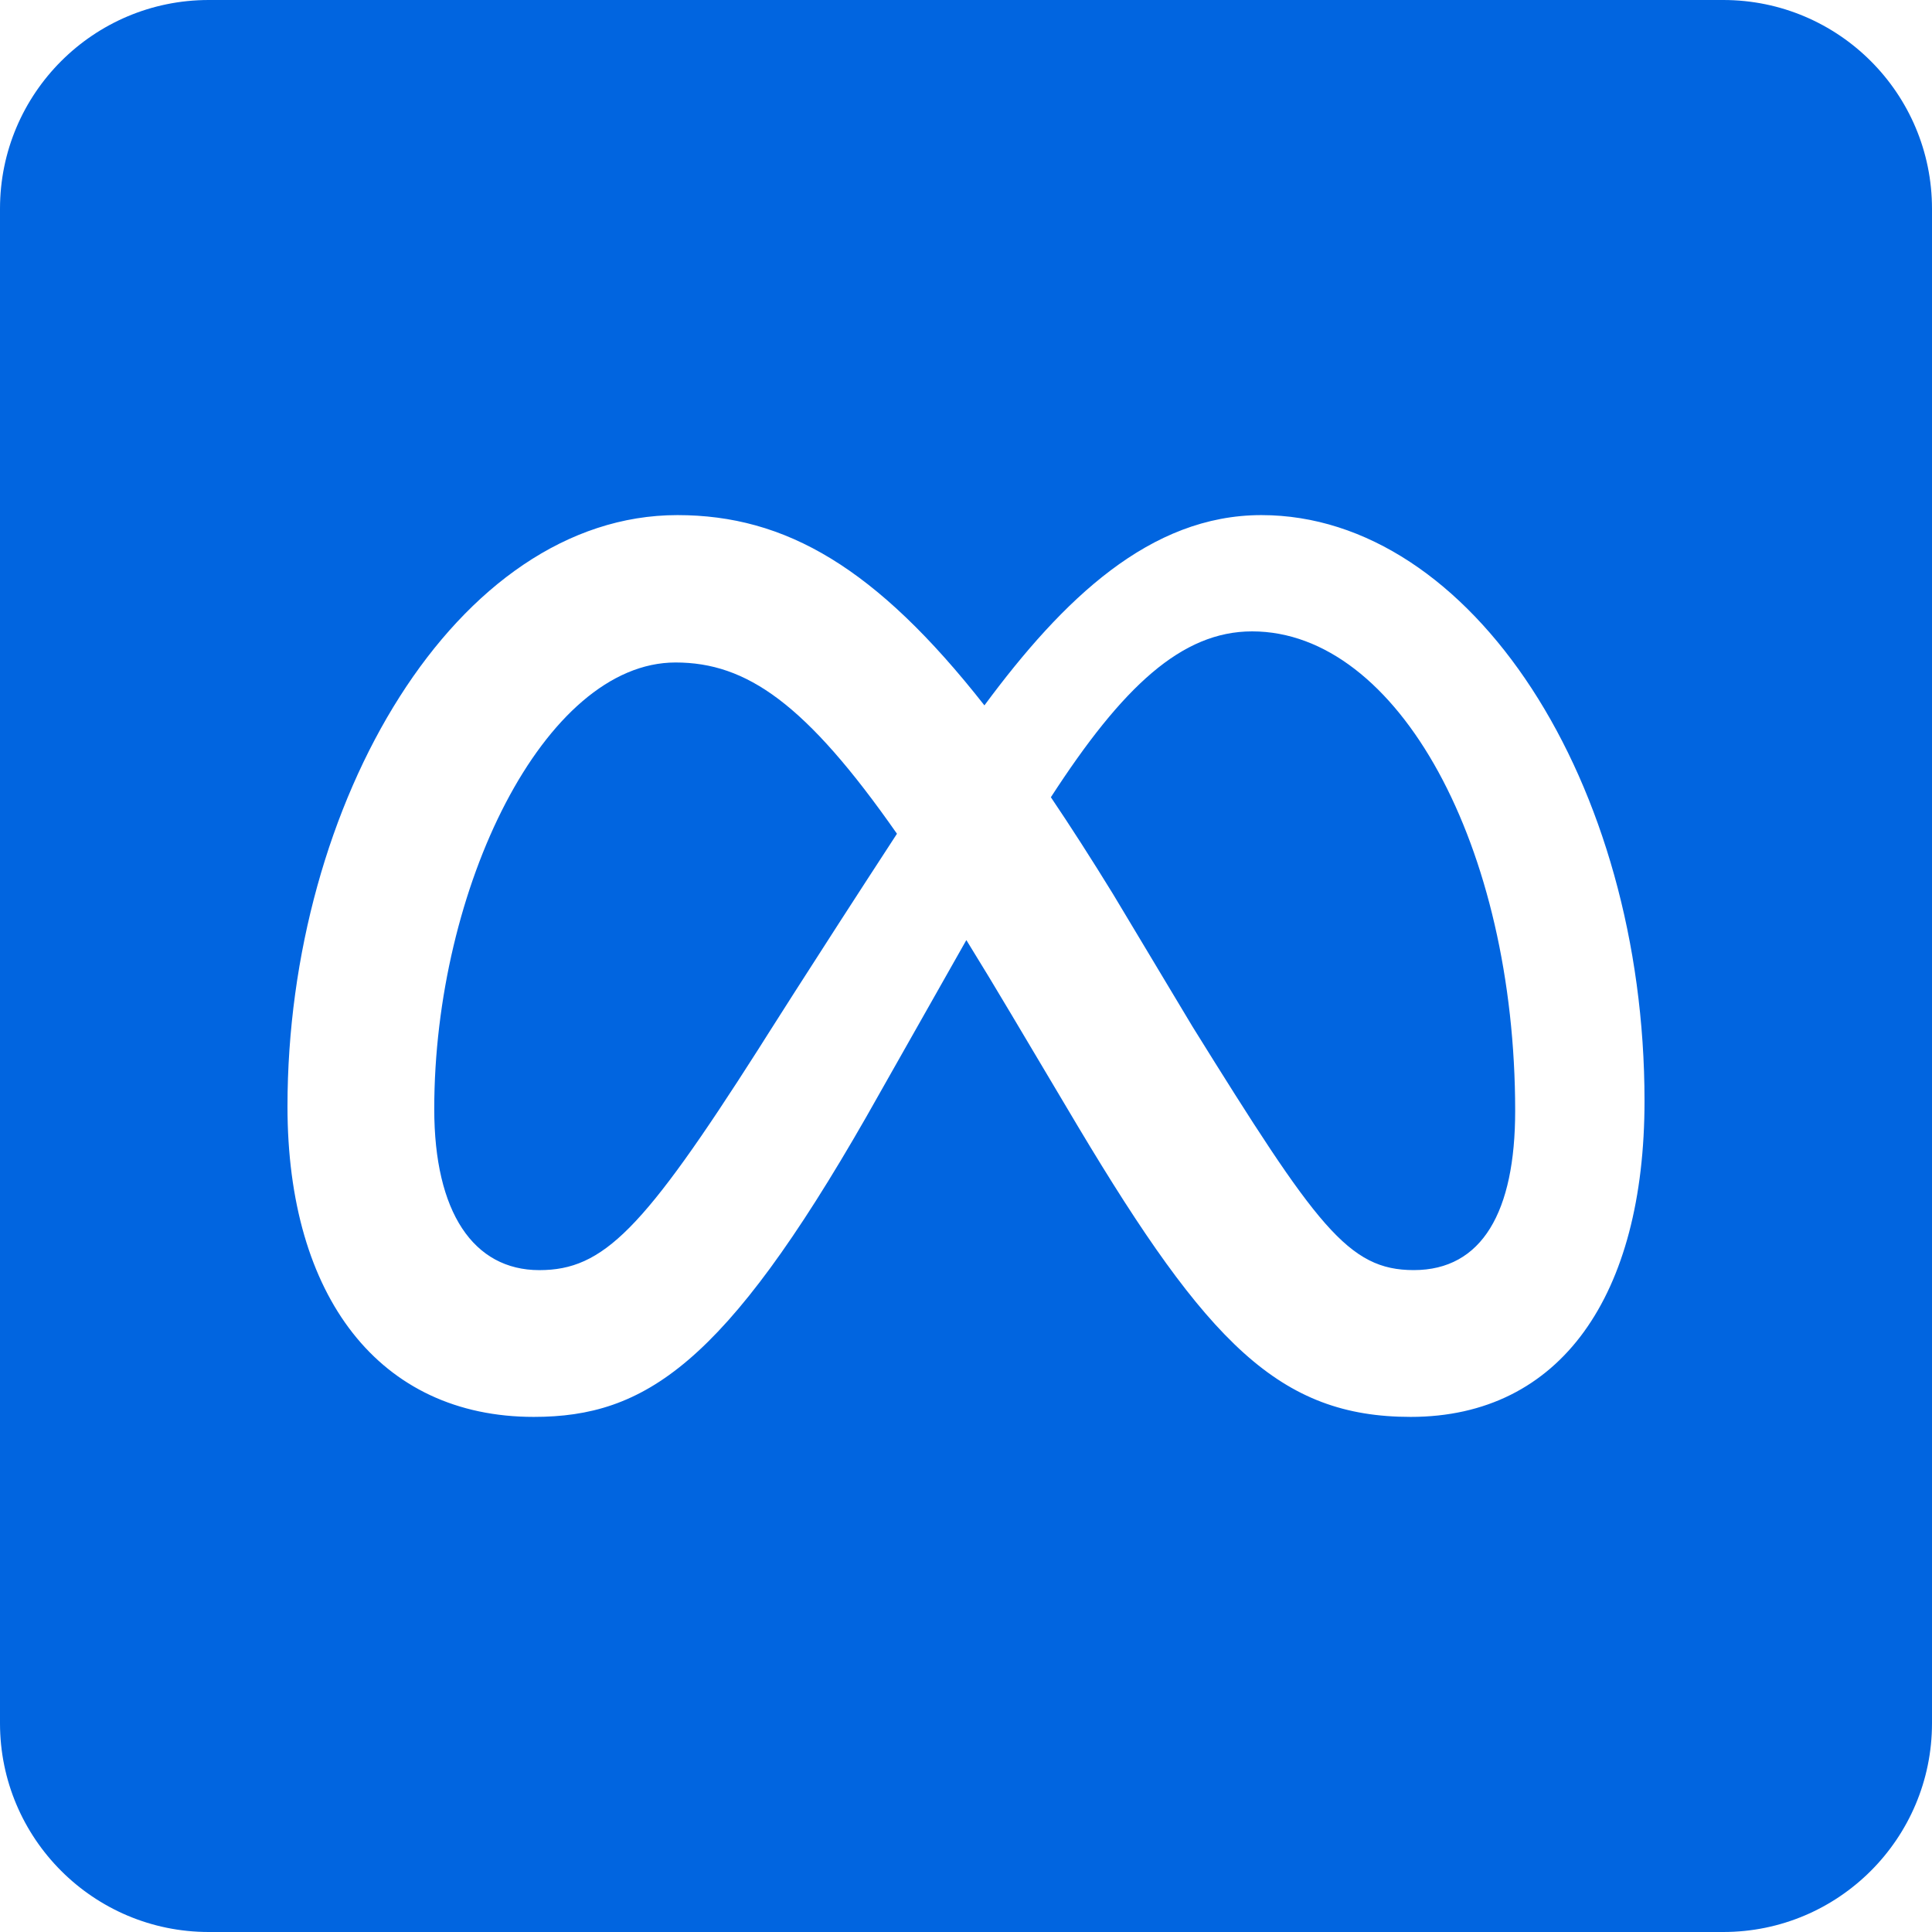 <svg width="60" height="60" viewBox="0 0 60 60" fill="none" xmlns="http://www.w3.org/2000/svg">
<g id="Frame" clip-path="url(#clip0_318_243)">
<g id="Group">
<path id="Vector" d="M20.98 20.574C16.905 20.574 13.486 27.585 13.486 34.442C13.486 37.647 14.703 39.445 16.75 39.445C18.739 39.445 19.976 38.189 23.549 32.588C23.549 32.588 25.174 30.007 27.856 25.893C25.031 21.849 23.187 20.574 20.98 20.574ZM38.885 19.608C36.7 19.608 34.863 21.321 32.636 24.759C33.254 25.675 33.895 26.674 34.564 27.762L37.035 31.883C40.899 38.1 41.871 39.444 43.907 39.444C46.03 39.444 47.055 37.629 47.055 34.5C47.055 26.291 43.424 19.608 38.885 19.608Z" fill="#0165E0"/>
<path id="Vector_2" d="M53.517 0H6.483C2.903 0 0 2.903 0 6.483V53.517C0 57.097 2.903 60 6.483 60H53.517C57.097 60 60 57.097 60 53.517V6.483C60 2.903 57.097 0 53.517 0ZM43.81 44.003C39.745 44.003 37.502 41.72 33.477 34.983L31.41 31.506C30.951 30.732 30.484 29.961 30.011 29.195C28.747 31.43 26.91 34.674 26.91 34.674C22.502 42.378 20.023 44.003 16.576 44.003C11.787 44.003 8.928 40.275 8.928 34.365C8.928 24.92 14.181 15.997 21.038 15.997C24.401 15.997 27.211 17.627 30.572 21.906C33.017 18.6 35.719 15.997 39.174 15.997C45.7 15.997 51.072 24.302 51.072 34.191C51.072 40.224 48.476 44.003 43.81 44.003Z" fill="#0165E0"/>
</g>
</g>
<defs>
<clipPath id="clip0_318_243">
<rect width="60" height="60" fill="white"/>
</clipPath>
</defs>
</svg>
